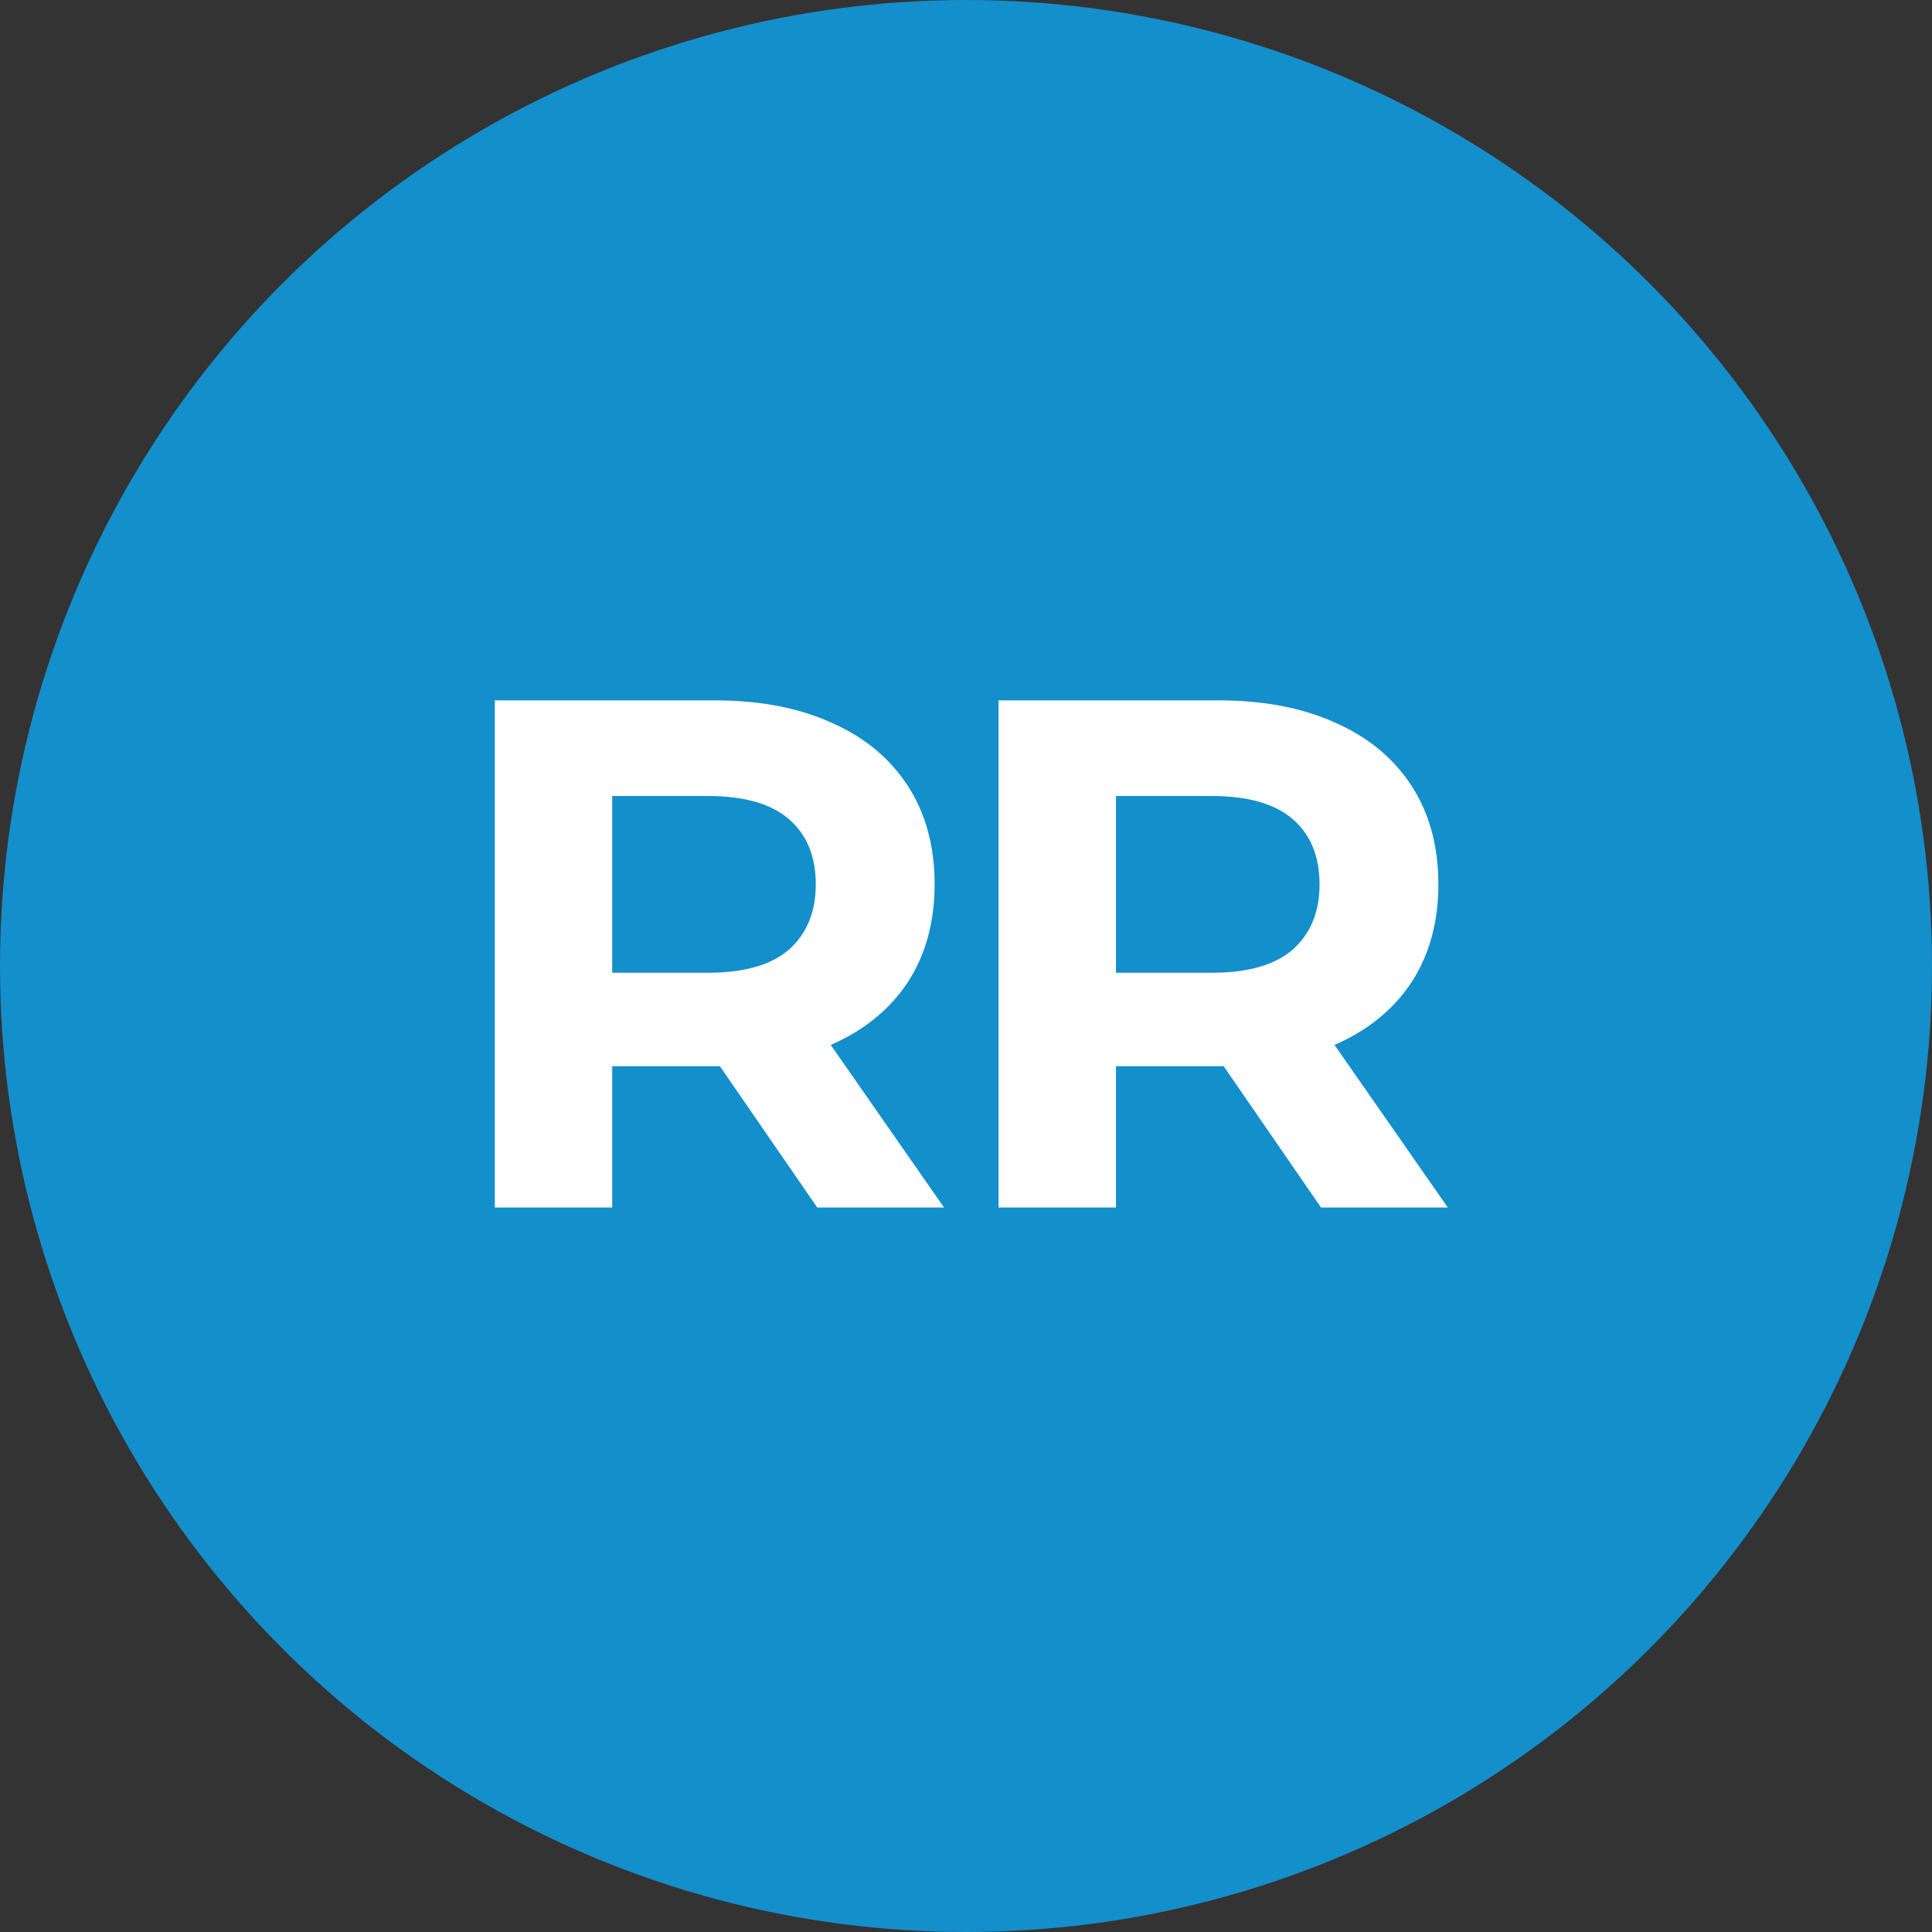 <svg width="40" height="40" viewBox="0 0 40 40" fill="none" xmlns="http://www.w3.org/2000/svg">
<rect x="0" y="0" width="40" height="40" fill="#333333" stroke="none"/>
<circle cx="20" cy="20" r="20" fill="#138FCB"/>
<path d="M10.245 25V14.5H14.79C15.73 14.5 16.54 14.655 17.22 14.965C17.9 15.265 18.425 15.7 18.795 16.27C19.165 16.84 19.35 17.52 19.35 18.31C19.35 19.09 19.165 19.765 18.795 20.335C18.425 20.895 17.9 21.325 17.22 21.625C16.54 21.925 15.73 22.075 14.79 22.075H11.595L12.675 21.01V25H10.245ZM16.92 25L14.295 21.19H16.89L19.545 25H16.92ZM12.675 21.28L11.595 20.14H14.655C15.405 20.14 15.965 19.98 16.335 19.66C16.705 19.33 16.89 18.88 16.89 18.31C16.89 17.73 16.705 17.28 16.335 16.96C15.965 16.64 15.405 16.48 14.655 16.48H11.595L12.675 15.325V21.28ZM20.675 25V14.5H25.22C26.16 14.5 26.97 14.655 27.65 14.965C28.33 15.265 28.855 15.7 29.225 16.27C29.595 16.84 29.78 17.52 29.78 18.31C29.78 19.09 29.595 19.765 29.225 20.335C28.855 20.895 28.33 21.325 27.65 21.625C26.97 21.925 26.16 22.075 25.22 22.075H22.025L23.105 21.01V25H20.675ZM27.35 25L24.725 21.19H27.32L29.975 25H27.35ZM23.105 21.28L22.025 20.14H25.085C25.835 20.14 26.395 19.98 26.765 19.66C27.135 19.33 27.32 18.88 27.32 18.31C27.32 17.73 27.135 17.28 26.765 16.96C26.395 16.64 25.835 16.48 25.085 16.48H22.025L23.105 15.325V21.28Z" fill="white"/>
</svg>
